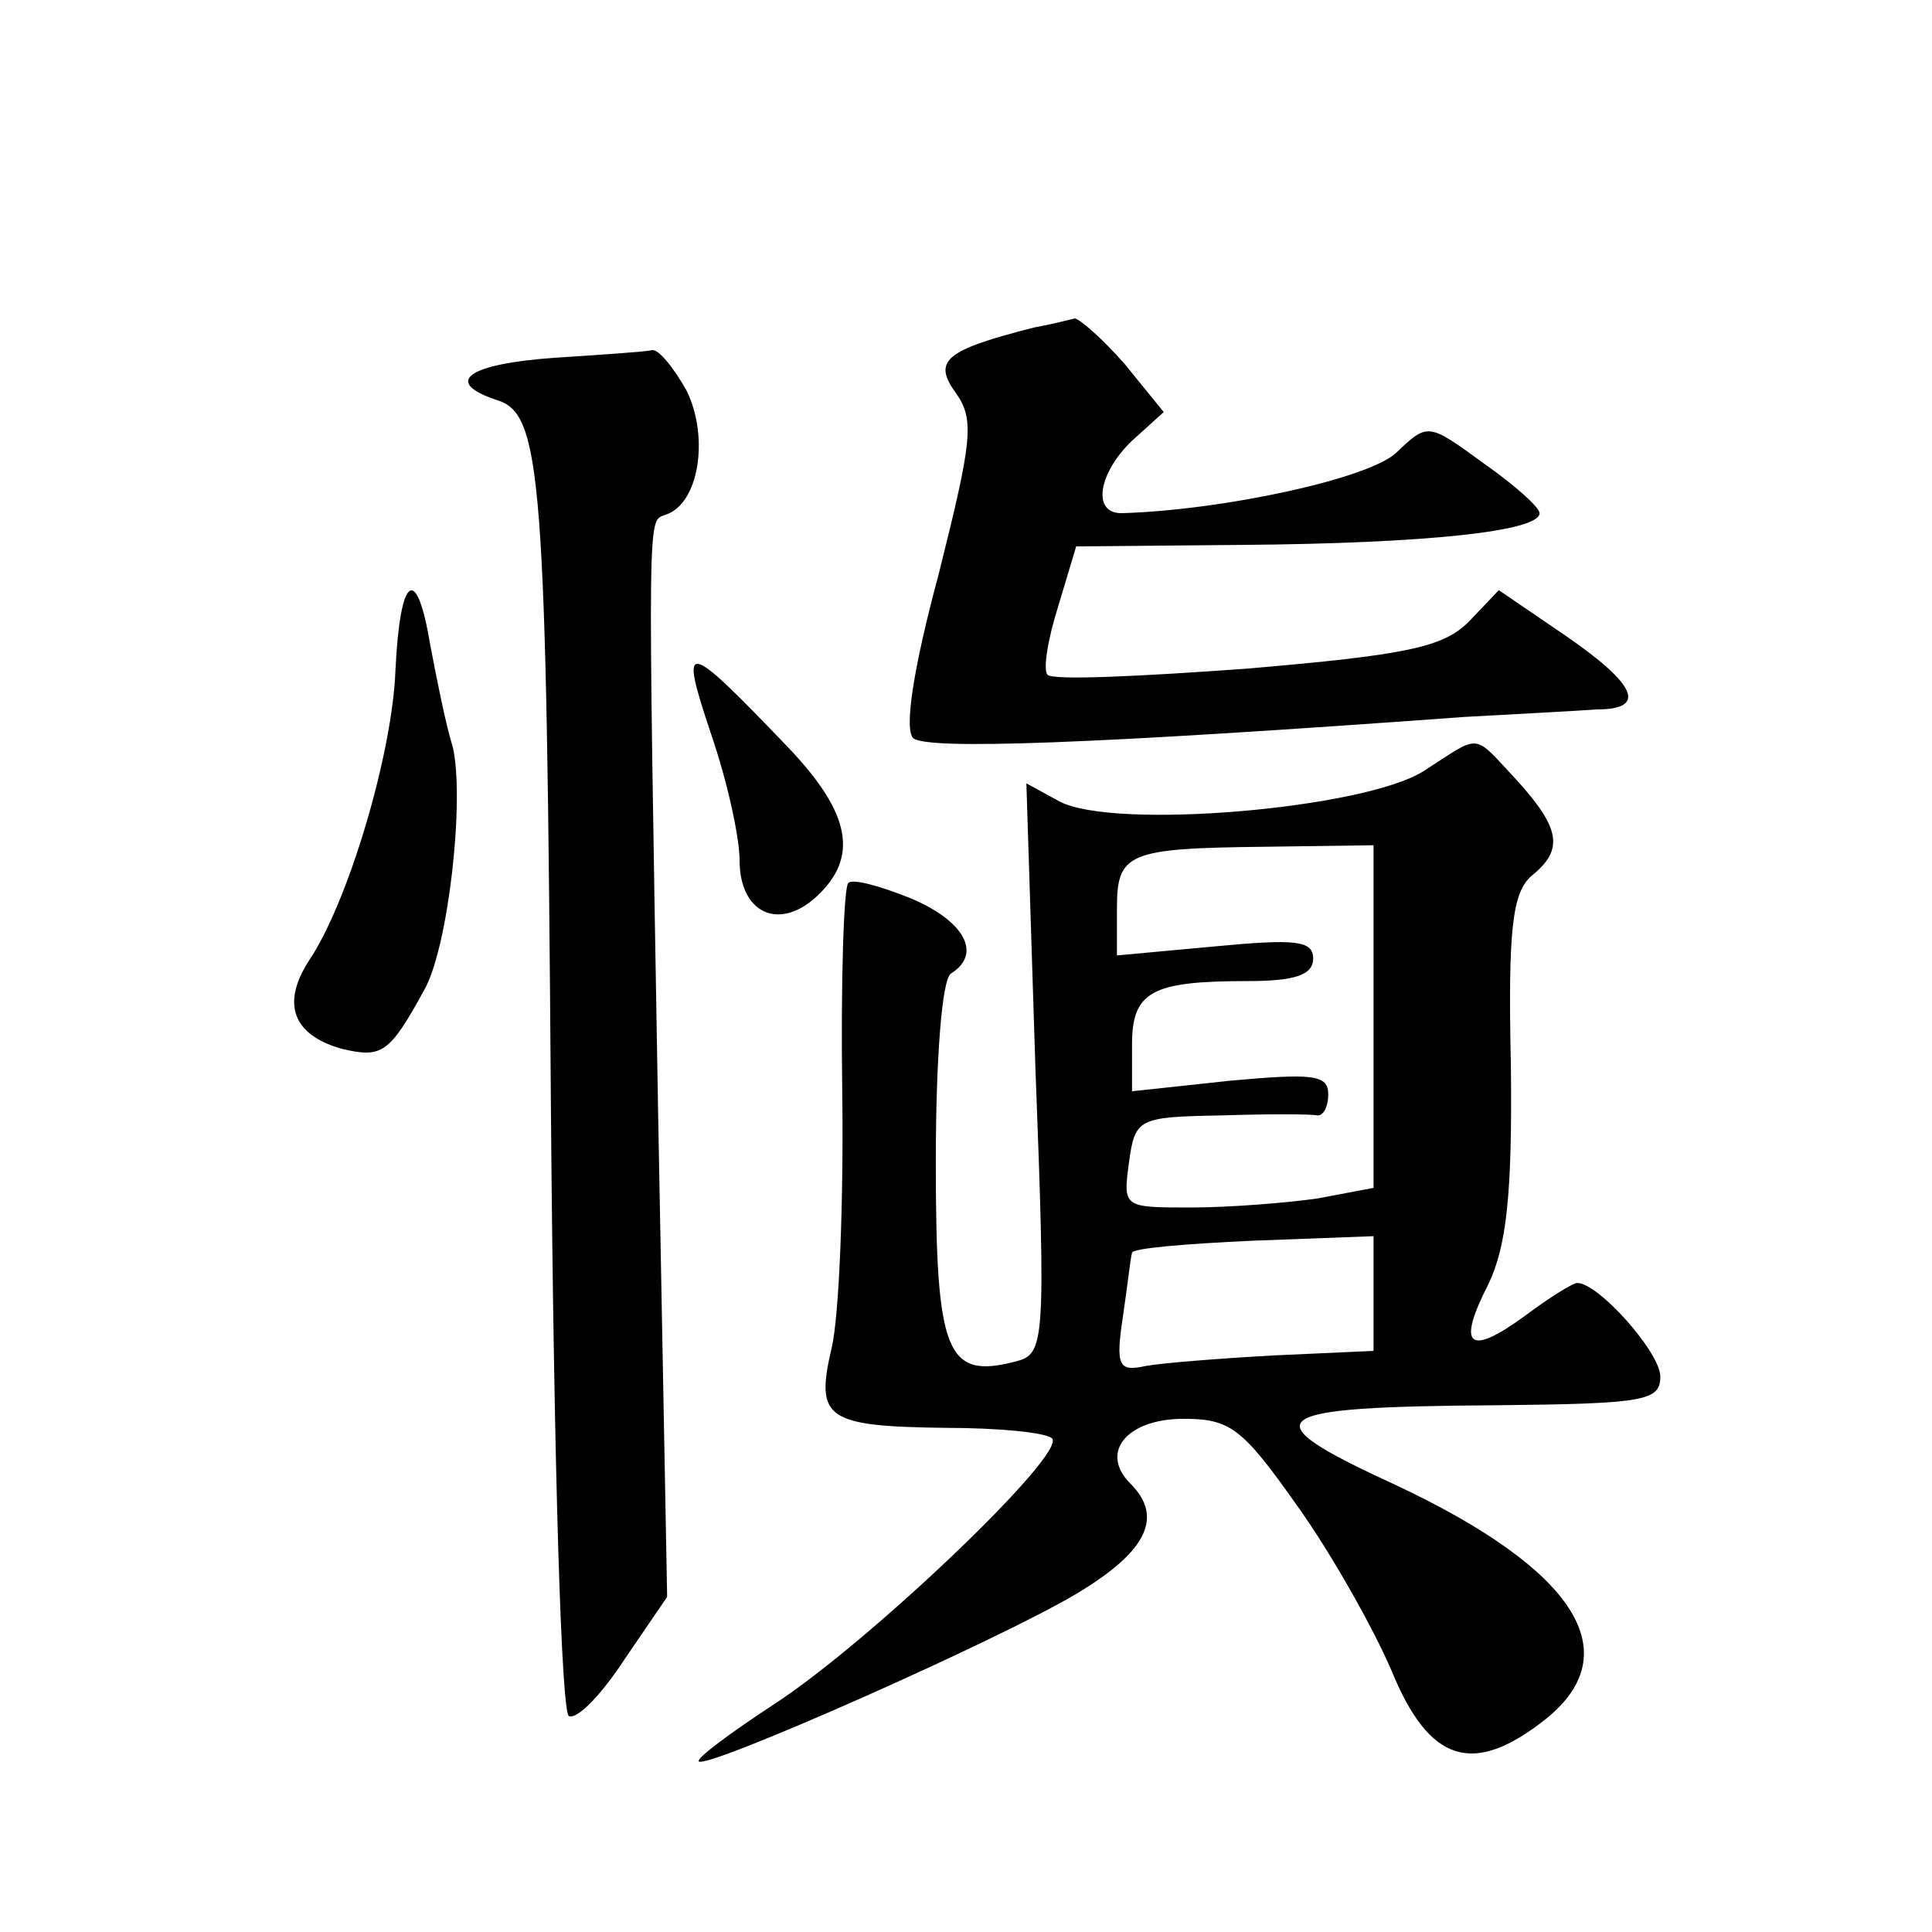 <?xml version="1.0" standalone="no"?>
<!DOCTYPE svg PUBLIC "-//W3C//DTD SVG 20010904//EN"
 "http://www.w3.org/TR/2001/REC-SVG-20010904/DTD/svg10.dtd">
<svg version="1.0" xmlns="http://www.w3.org/2000/svg"
 width="128pt" height="128pt" viewBox="0 0 128 128"
 preserveAspectRatio="xMidYMid meet">
<g transform="translate(0,128) scale(0.1,-0.1)"
fill="#0" stroke="none">
<path d="M685 1063 c-59 -15 -67 -22 -52 -43 13 -18 11 -32 -11 -120 -17 -63 -23
-103 -17 -109 9 -8 119 -4 365 14 36 2 75 4 88 5 33 0 27 16 -21 49 l-44 30 -20
-21 c-17 -17 -42 -22 -147 -31 -69 -5 -129 -8 -132 -4 -3 3 0 23 7 45 l12 40 111
1 c121 1 196 9 196 21 0 4 -17 19 -37 33 -37 27 -37 27 -58 7 -18 -17 -114 -38
-182 -40 -20 0 -15 27 7 48 l21 19 -26 32 c-15 17 -30 30 -33 30 -4 -1 -16 -4 -27
-6z M368 1043 c-58 -4 -75 -16 -39 -28 30 -9 33 -48 36 -470 2 -243 7 -401 12 -402
6 -2 22 15 37 38 l28 41 -6 322 c-7 408 -7 390 5 395 22 7 29 51 14 82 -9 16 -19
28 -23 27 -4 -1 -33 -3 -64 -5z M262 836 c-2 -55 -31 -153 -57 -192 -19 -29 -11
-50 22 -59 26 -6 31 -3 54 39 16 28 27 126 19 161 -5 16 -11 47 -15 68 -9 54 -20
46 -23 -17z M471 794 c11 -32 19 -69 19 -84 0 -35 26 -47 51 -24 28 26 23 55 -19
99 -69 72 -72 72 -51 9z M943 769 c-40 -25 -205 -39 -241 -20 l-22 12 6 -189 c7
-183 6 -189 -13 -194 -46 -12 -53 5 -53 132 0 68 4 121 10 125 21 13 9 35 -27 50
-20 8 -38 13 -41 10 -3 -3 -5 -65 -4 -138 1 -72 -2 -149 -7 -170 -11 -47 -4 -52
76 -53 34 0 66 -3 70 -7 10 -10 -121 -135 -184 -176 -29 -19 -52 -36 -50 -38 6
-5 200 81 250 111 47 28 58 51 36 73 -21 21 -2 43 35 43 31 0 39 -6 75 -57 23 -32
51 -82 63 -110 25 -61 54 -70 102 -32 55 44 20 99 -99 155 -98 45 -89 52 68 53
97 1 107 3 107 19 0 16 -41 62 -55 62 -3 0 -19 -10 -35 -22 -37 -27 -45 -20 -24
21 12 25 16 59 15 145 -2 91 1 115 14 126 21 17 19 31 -10 63 -30 32 -23 31 -62
6z m-33 -163 l0 -113 -37 -7 c-21 -3 -59 -6 -84 -6 -45 0 -45 0 -41 30 4 29 6 30
61 31 31 1 59 1 64 0 4 0 7 6 7 14 0 13 -10 14 -65 9 l-65 -7 0 31 c0 35 13 42
76 42 32 0 44 4 44 15 0 12 -12 13 -65 8 l-65 -6 0 31 c0 37 7 40 98 41 l72 1 0
-114z m0 -183 l0 -38 -66 -3 c-36 -2 -74 -5 -85 -7 -18 -4 -20 0 -15 33 3 20 5
39 6 42 0 3 36 6 80 8 l80 3 0 -38z"/>
</g>
</svg>
